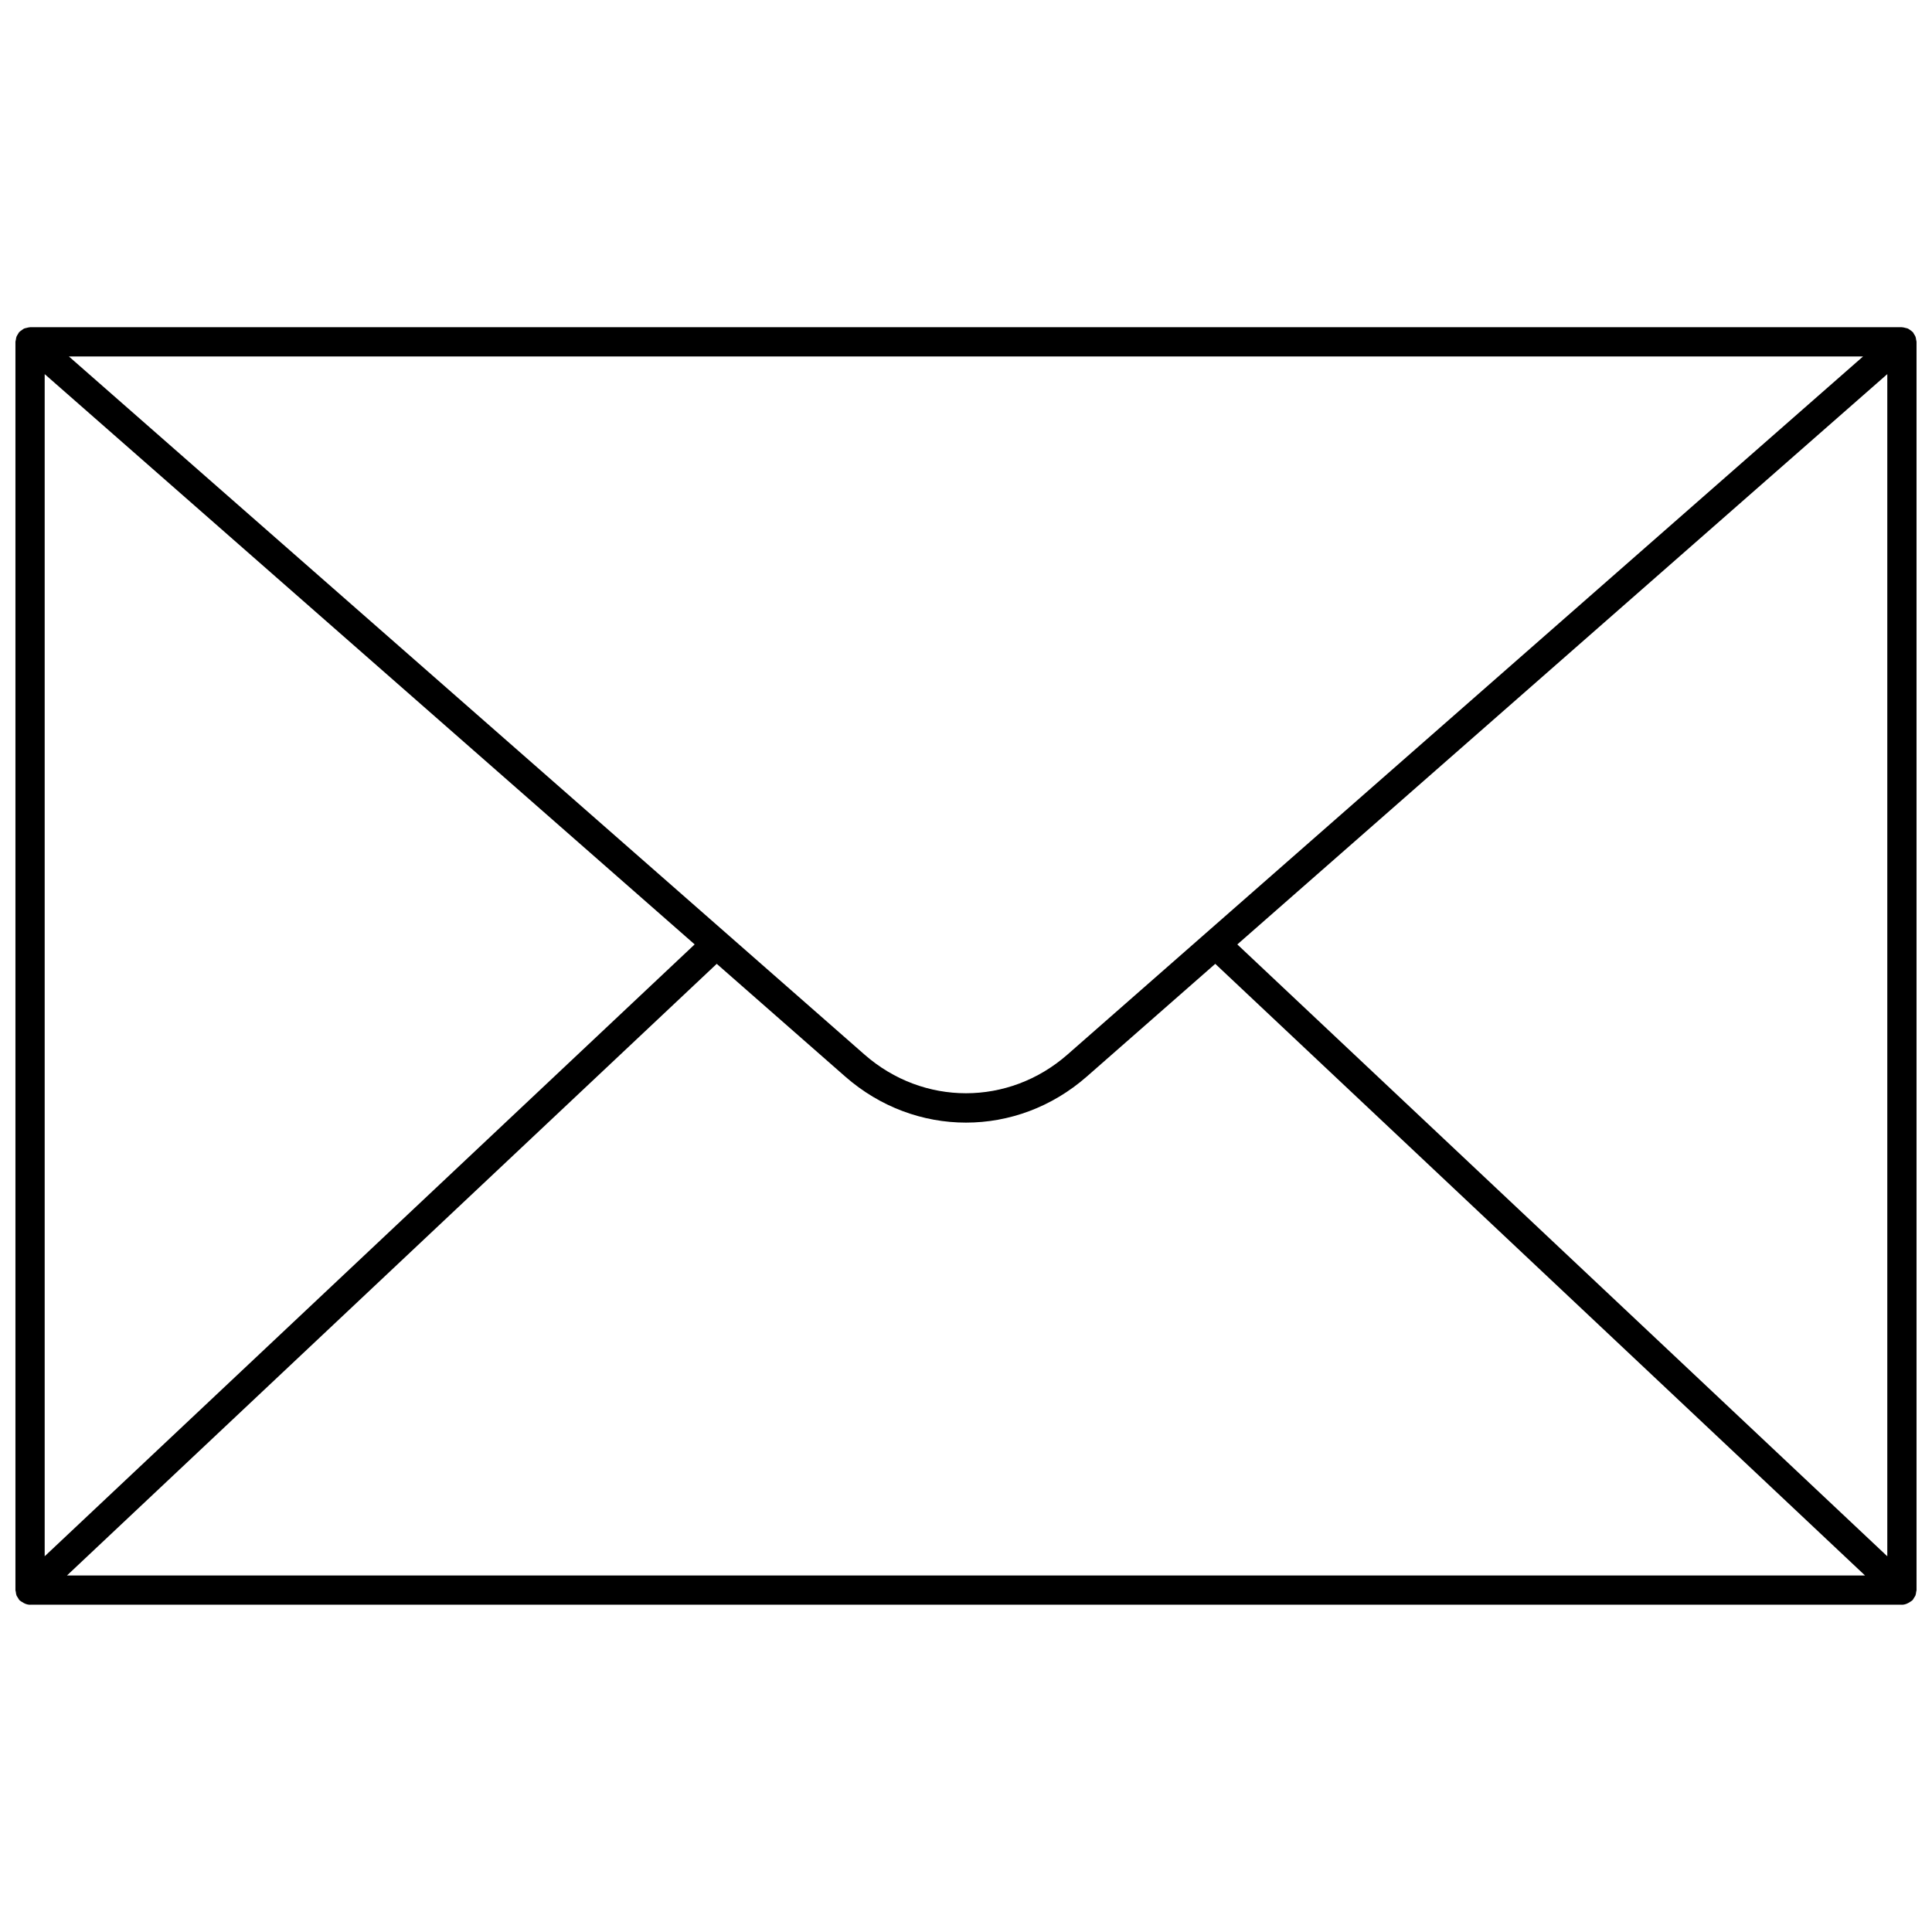 <?xml version="1.0" encoding="UTF-8"?>
<!-- Uploaded to: ICON Repo, www.iconrepo.com, Generator: ICON Repo Mixer Tools -->
<svg width="800px" height="800px" version="1.1" viewBox="144 144 512 512" xmlns="http://www.w3.org/2000/svg">
 <defs>
  <clipPath id="a">
   <path d="m148.09 230h503.81v340h-503.81z"/>
  </clipPath>
 </defs>
 <g clip-path="url(#a)">
  <path d="m651.9 234.59c0-0.195-0.082-0.363-0.109-0.551-0.039-0.273-0.062-0.543-0.164-0.805-0.102-0.266-0.262-0.484-0.414-0.723-0.102-0.156-0.148-0.336-0.277-0.48-0.027-0.031-0.07-0.043-0.098-0.074-0.191-0.207-0.43-0.348-0.664-0.508-0.188-0.129-0.355-0.285-0.559-0.375-0.199-0.09-0.418-0.109-0.633-0.168-0.281-0.074-0.551-0.16-0.836-0.168-0.043 0-0.078-0.023-0.121-0.023h-496.06c-0.043 0-0.078 0.023-0.121 0.023-0.285 0.008-0.555 0.098-0.832 0.168-0.215 0.055-0.438 0.078-0.637 0.168-0.203 0.09-0.367 0.246-0.551 0.371-0.234 0.16-0.477 0.305-0.668 0.512-0.031 0.031-0.07 0.043-0.098 0.074-0.129 0.145-0.176 0.324-0.277 0.48-0.152 0.234-0.312 0.453-0.414 0.723-0.098 0.262-0.125 0.531-0.164 0.805-0.031 0.188-0.113 0.355-0.113 0.551v330.8c0 0.18 0.078 0.328 0.102 0.5 0.043 0.32 0.07 0.637 0.191 0.941 0.09 0.219 0.242 0.395 0.367 0.594 0.133 0.211 0.215 0.445 0.395 0.637 0.02 0.02 0.043 0.023 0.062 0.043 0.176 0.18 0.41 0.289 0.617 0.43 0.652 0.445 1.379 0.742 2.141 0.742 0.023 0 0.047-0.012 0.07-0.012h495.92c0.023 0 0.047 0.012 0.07 0.012 0.762 0 1.488-0.301 2.141-0.746 0.207-0.141 0.441-0.25 0.617-0.43 0.02-0.02 0.047-0.023 0.062-0.043 0.18-0.191 0.262-0.422 0.395-0.637 0.125-0.199 0.281-0.371 0.367-0.594 0.121-0.305 0.148-0.621 0.191-0.941 0.023-0.168 0.102-0.32 0.102-0.496zm-14.168 3.875-210.84 185c-15.582 13.676-38.211 13.676-53.797 0l-210.84-185zm-481.89 4.68 172.25 151.13-172.25 162.15zm5.91 318.37 172.19-162.09 34.043 29.871c9.277 8.137 20.645 12.207 32.016 12.207 11.367 0 22.734-4.07 32.012-12.207l34.043-29.871 172.19 162.09zm482.4-5.082-172.25-162.15 172.25-151.14z"/>
 </g>
</svg>